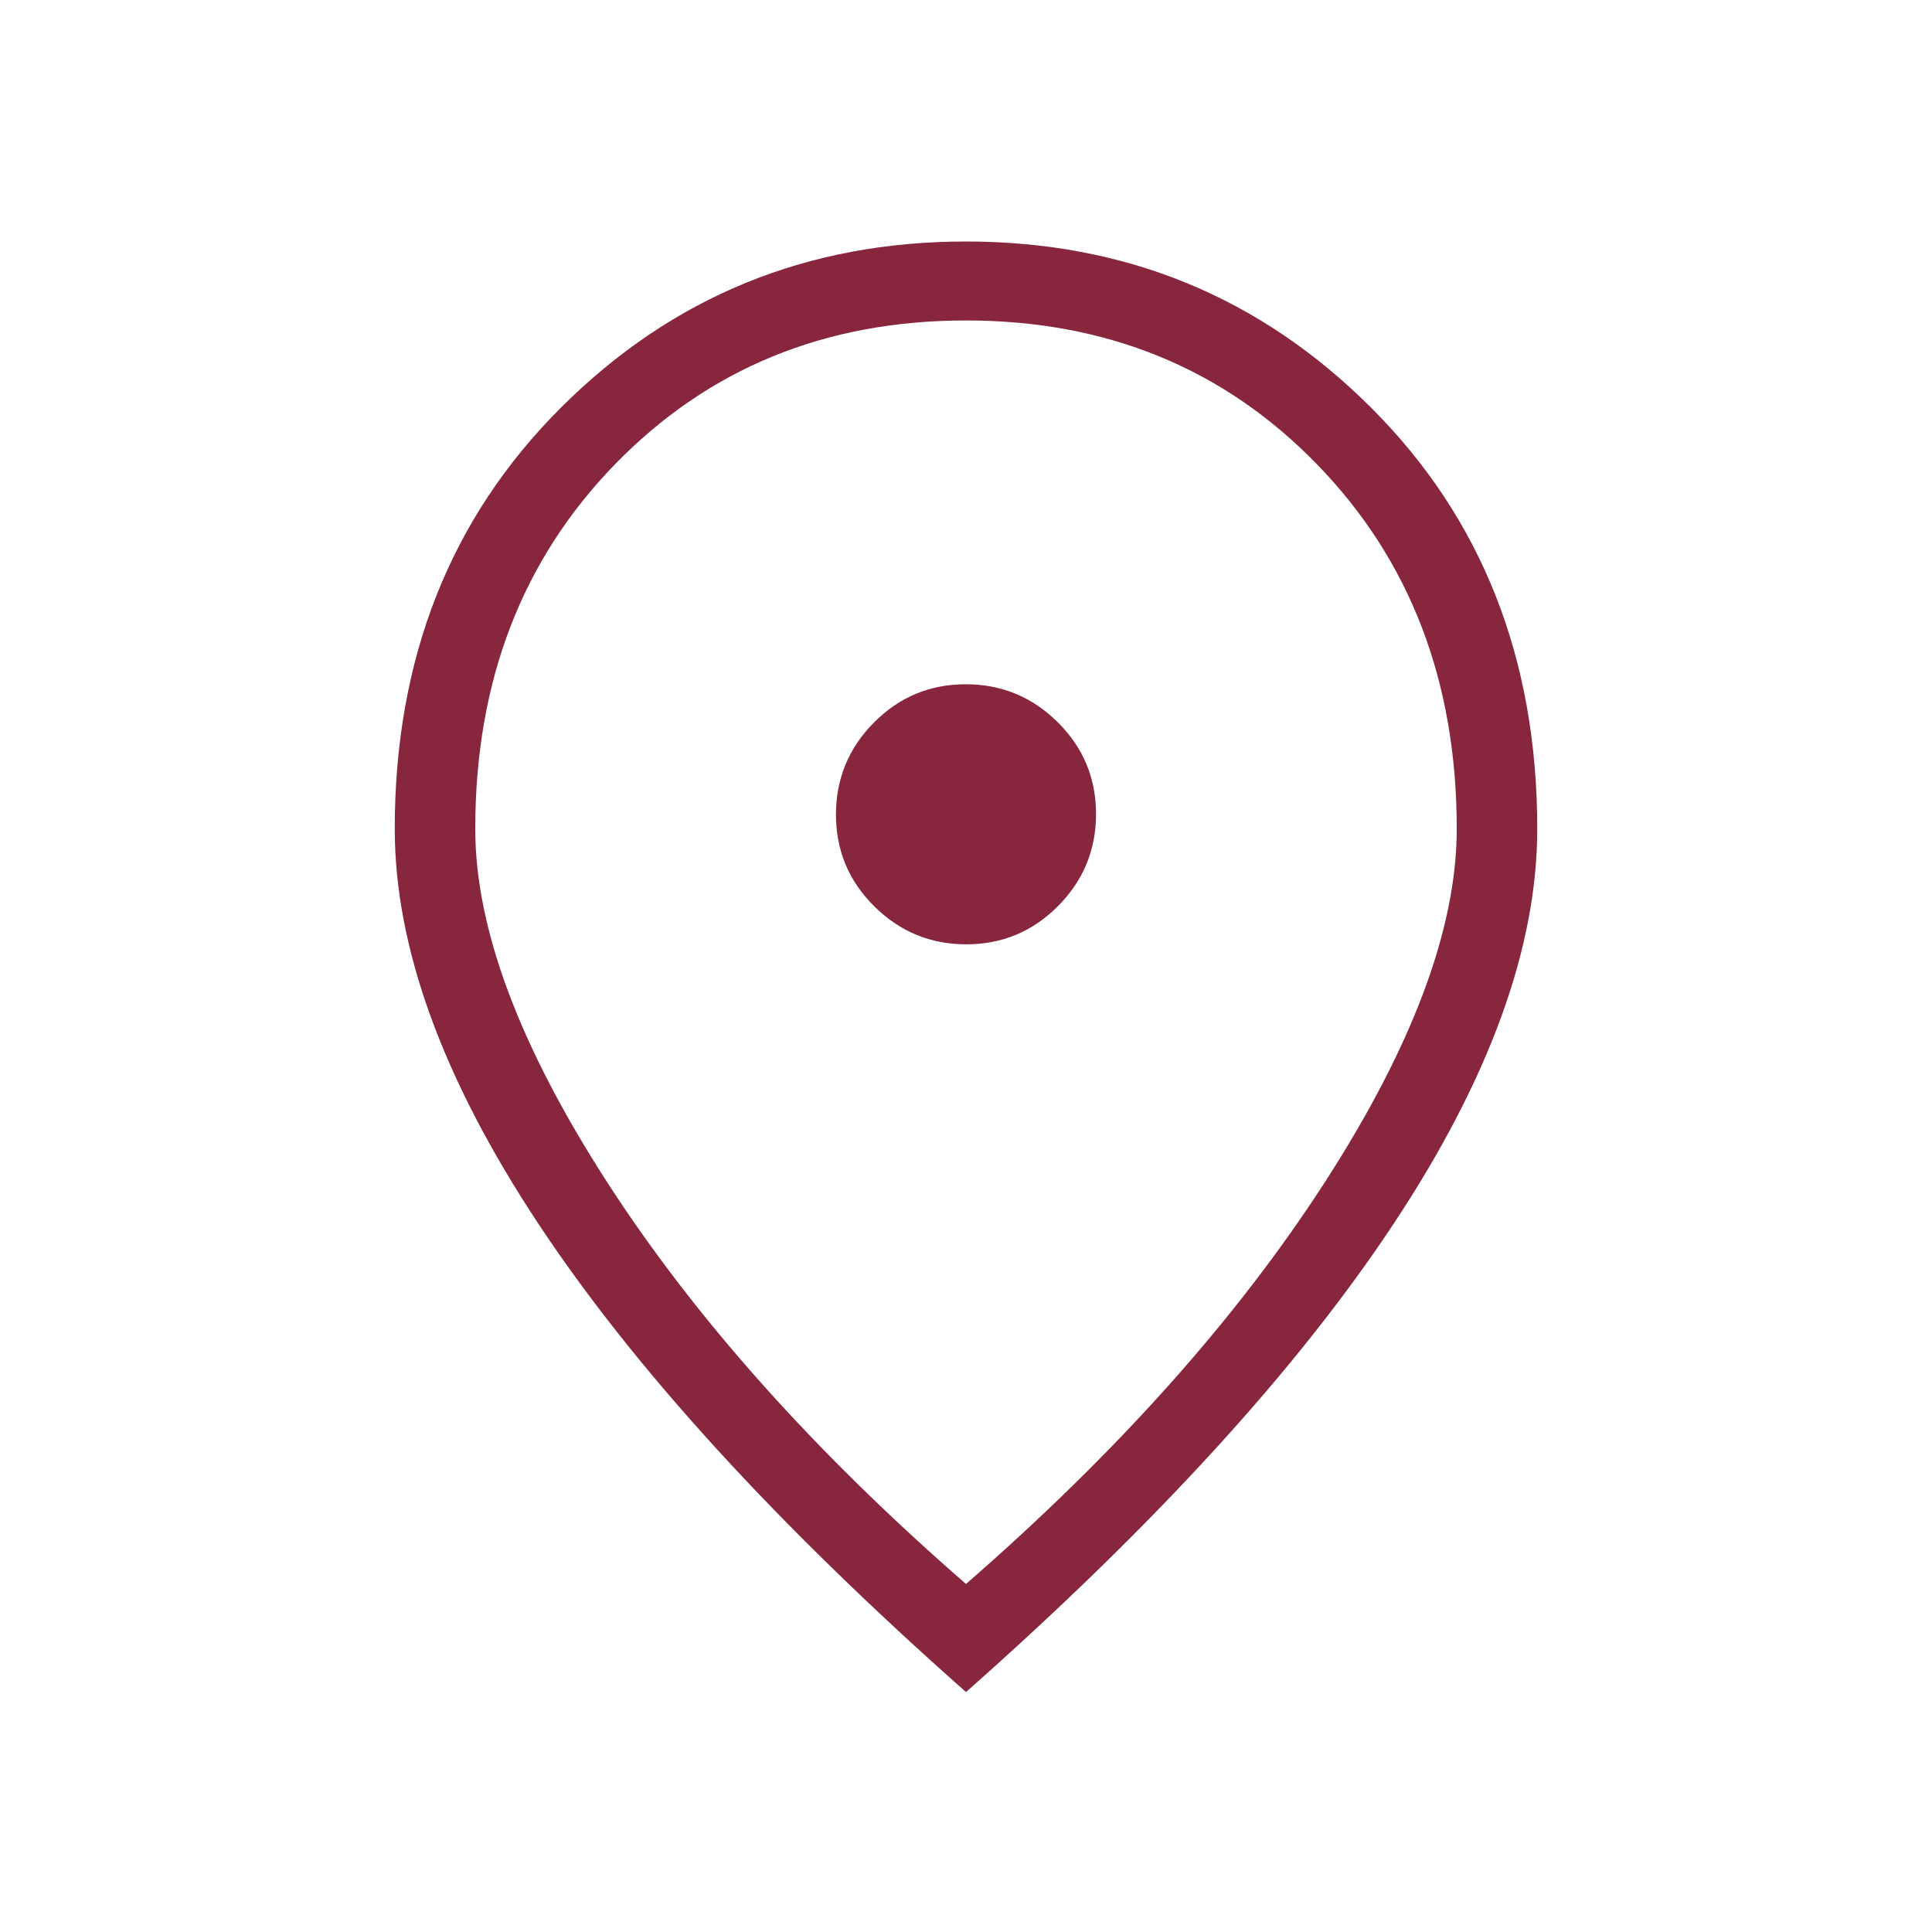 <svg width="100" height="100" viewBox="0 0 100 100" fill="none" xmlns="http://www.w3.org/2000/svg">
<path d="M50.015 48.878C51.869 48.878 53.452 48.218 54.764 46.897C56.075 45.576 56.731 43.988 56.731 42.133C56.731 40.279 56.071 38.695 54.749 37.383C53.428 36.072 51.84 35.417 49.985 35.417C48.13 35.417 46.548 36.077 45.236 37.398C43.925 38.719 43.269 40.307 43.269 42.161C43.269 44.016 43.929 45.6 45.251 46.911C46.572 48.223 48.16 48.878 50.015 48.878ZM50 81.987C57.831 75.171 64.023 68.238 68.574 61.19C73.125 54.141 75.401 48.045 75.401 42.901C75.401 35.278 72.988 28.986 68.161 24.026C63.335 19.066 57.281 16.587 50 16.587C42.719 16.587 36.665 19.066 31.838 24.026C27.012 28.986 24.599 35.278 24.599 42.901C24.599 48.045 26.875 54.141 31.426 61.19C35.977 68.238 42.169 75.171 50 81.987ZM50 87.58C40.208 78.921 32.833 70.846 27.873 63.353C22.913 55.861 20.432 49.044 20.432 42.901C20.432 34.087 23.302 26.816 29.043 21.09C34.782 15.363 41.768 12.5 50 12.5C58.232 12.5 65.218 15.363 70.957 21.09C76.698 26.816 79.568 34.087 79.568 42.901C79.568 49.044 77.088 55.861 72.127 63.353C67.167 70.846 59.792 78.921 50 87.58Z" fill="#87263D"/>
</svg>
